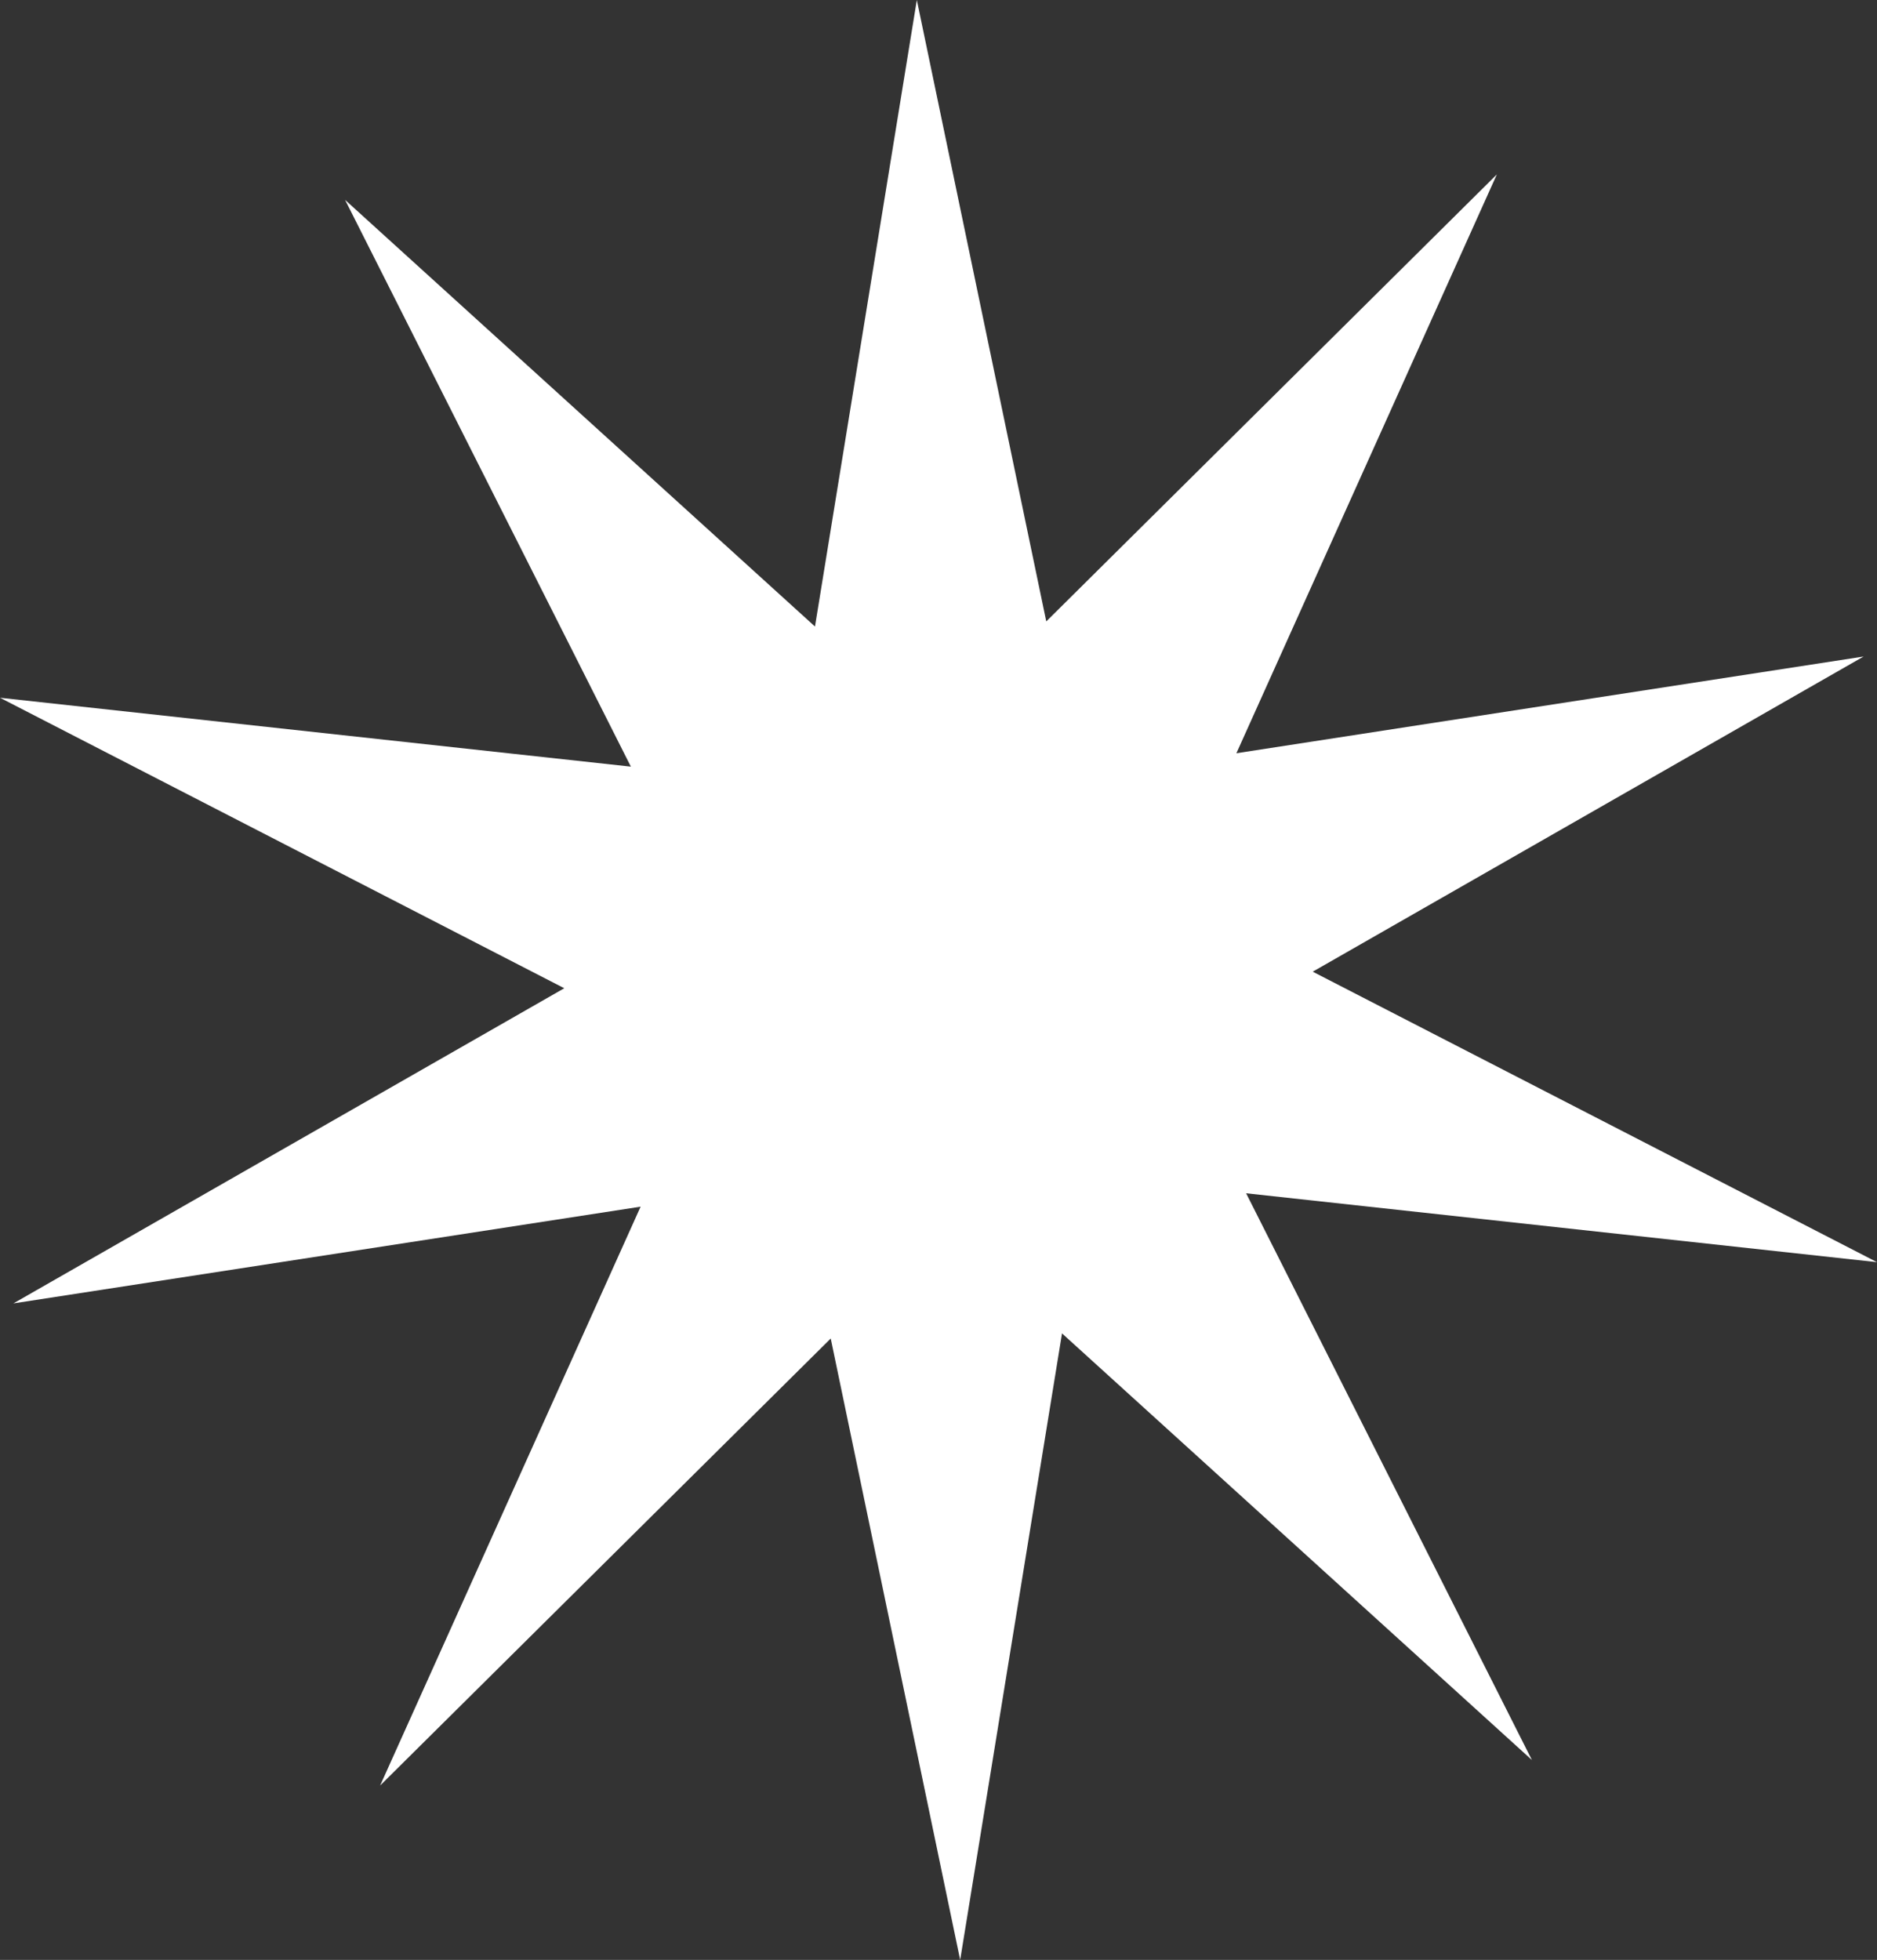 <?xml version="1.0" encoding="iso-8859-1"?>
<!-- Generator: Adobe Illustrator 25.3.1, SVG Export Plug-In . SVG Version: 6.00 Build 0)  -->
<svg version="1.1" id="Calque_1" xmlns="http://www.w3.org/2000/svg" xmlns:xlink="http://www.w3.org/1999/xlink" x="0px" y="0px"
	 width="405.155px" height="422.965px" viewBox="0 0 405.155 422.965" enable-background="new 0 0 405.155 422.965"
	 xml:space="preserve">
<rect x="0" y="0" width="405.155" height="422.965" fill="#333333" stroke="none"/>
<polygon fill="#FFFFFF" points="402.264,141.682 283.356,209.696 405.155,272.385 268.979,257.518 330.668,379.826 229.239,287.756 
	207.255,422.965 179.315,288.86 82.055,385.325 138.276,260.409 2.891,281.283 121.798,213.269 0,150.58 136.175,165.447 
	74.487,43.139 175.916,135.209 197.9,0 225.84,134.105 323.099,37.64 266.879,162.556 "/>
<g>
</g>
<g>
</g>
<g>
</g>
<g>
</g>
<g>
</g>
<g>
</g>
<g>
</g>
<g>
</g>
<g>
</g>
<g>
</g>
<g>
</g>
<g>
</g>
<g>
</g>
<g>
</g>
<g>
</g>
</svg>
